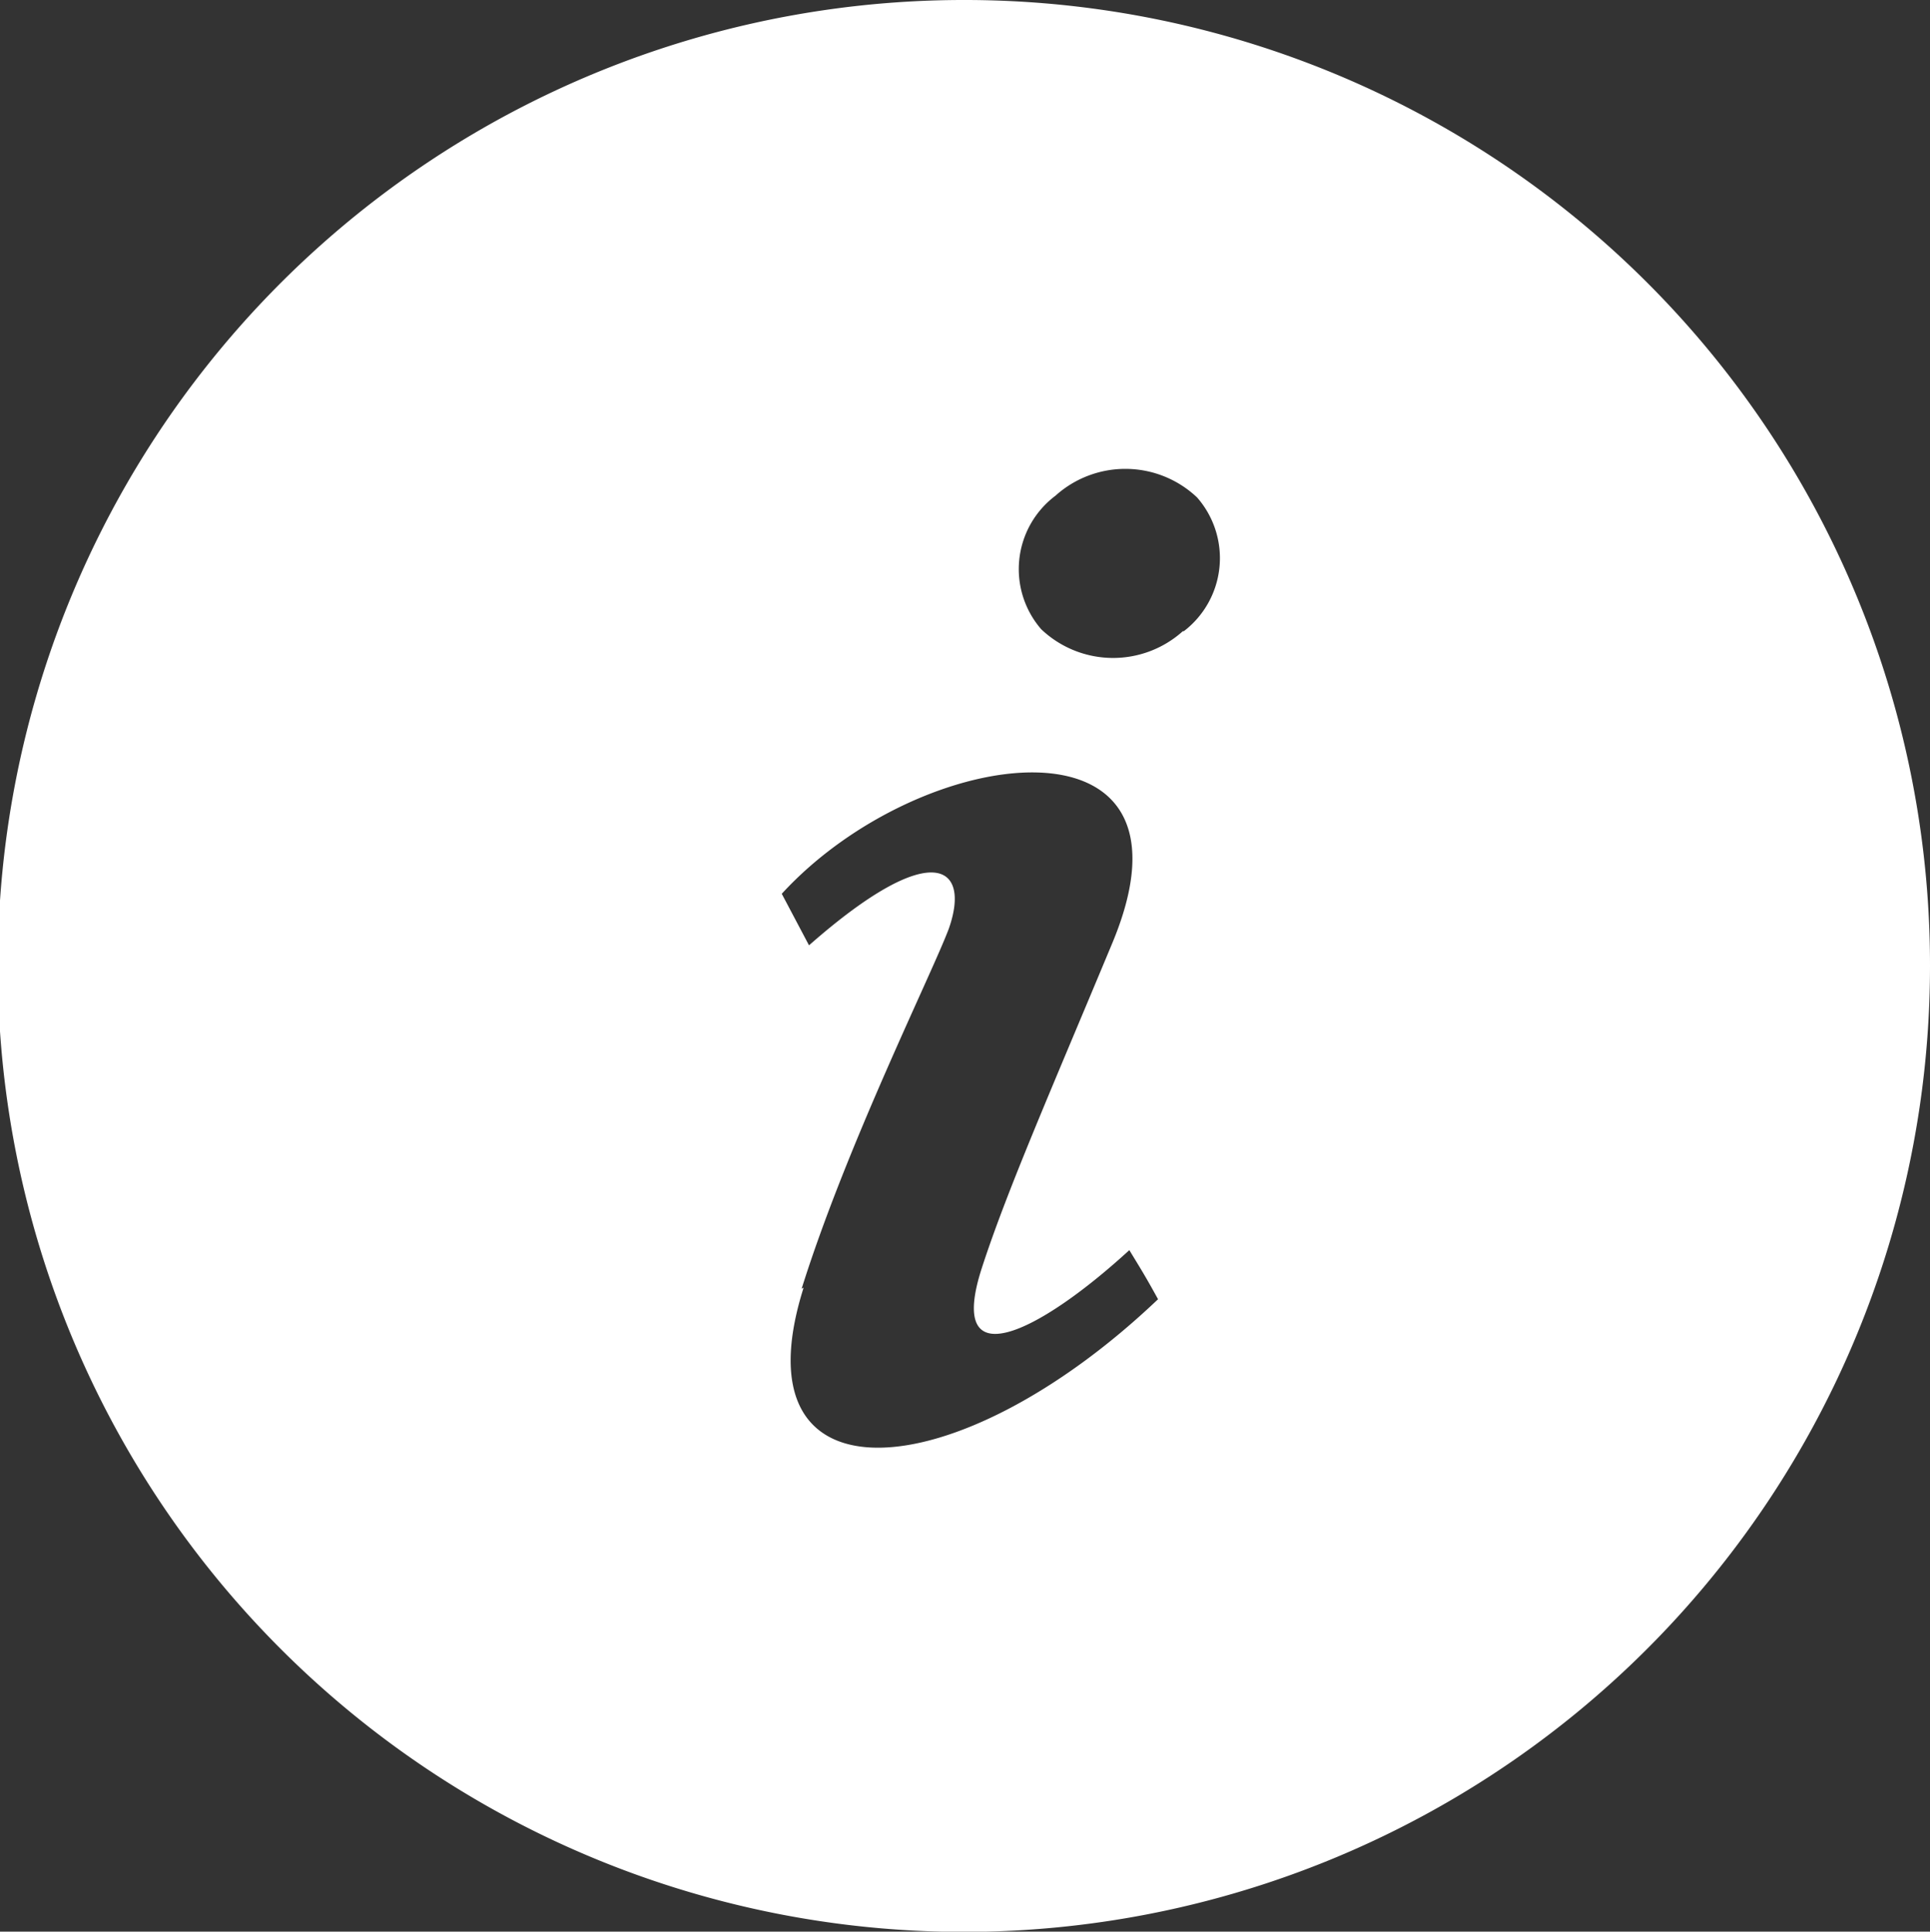 <svg id="Ebene_1" data-name="Ebene 1" xmlns="http://www.w3.org/2000/svg" viewBox="0 0 78.63 78.71"><rect x="0" y="0" width="78.63" height="78.71" fill="#333333" stroke="none"/><defs><style>.cls-1{fill:#fff;}</style></defs><path class="cls-1" d="M48.19,25.72a4.25,4.25,0,0,1-5.77-.08A3.74,3.74,0,0,1,43,20.2a4.25,4.25,0,0,1,5.77.07,3.75,3.75,0,0,1-.54,5.45M32.66,52.51c1.84-5.87,5.34-12.9,6-14.68.9-2.58-.69-3.72-5.7.69l-1.11-2.1c5.71-6.22,17.48-7.63,13.47,2-2.5,6-4.29,10.08-5.31,13.22-1.49,4.56,2.28,2.71,6-.7.5.82.67,1.09,1.17,2-8.19,7.8-17.27,8.49-14.44-.47M39.32,0A39.36,39.36,0,1,0,78.63,39.35,39.33,39.33,0,0,0,39.32,0"/></svg>